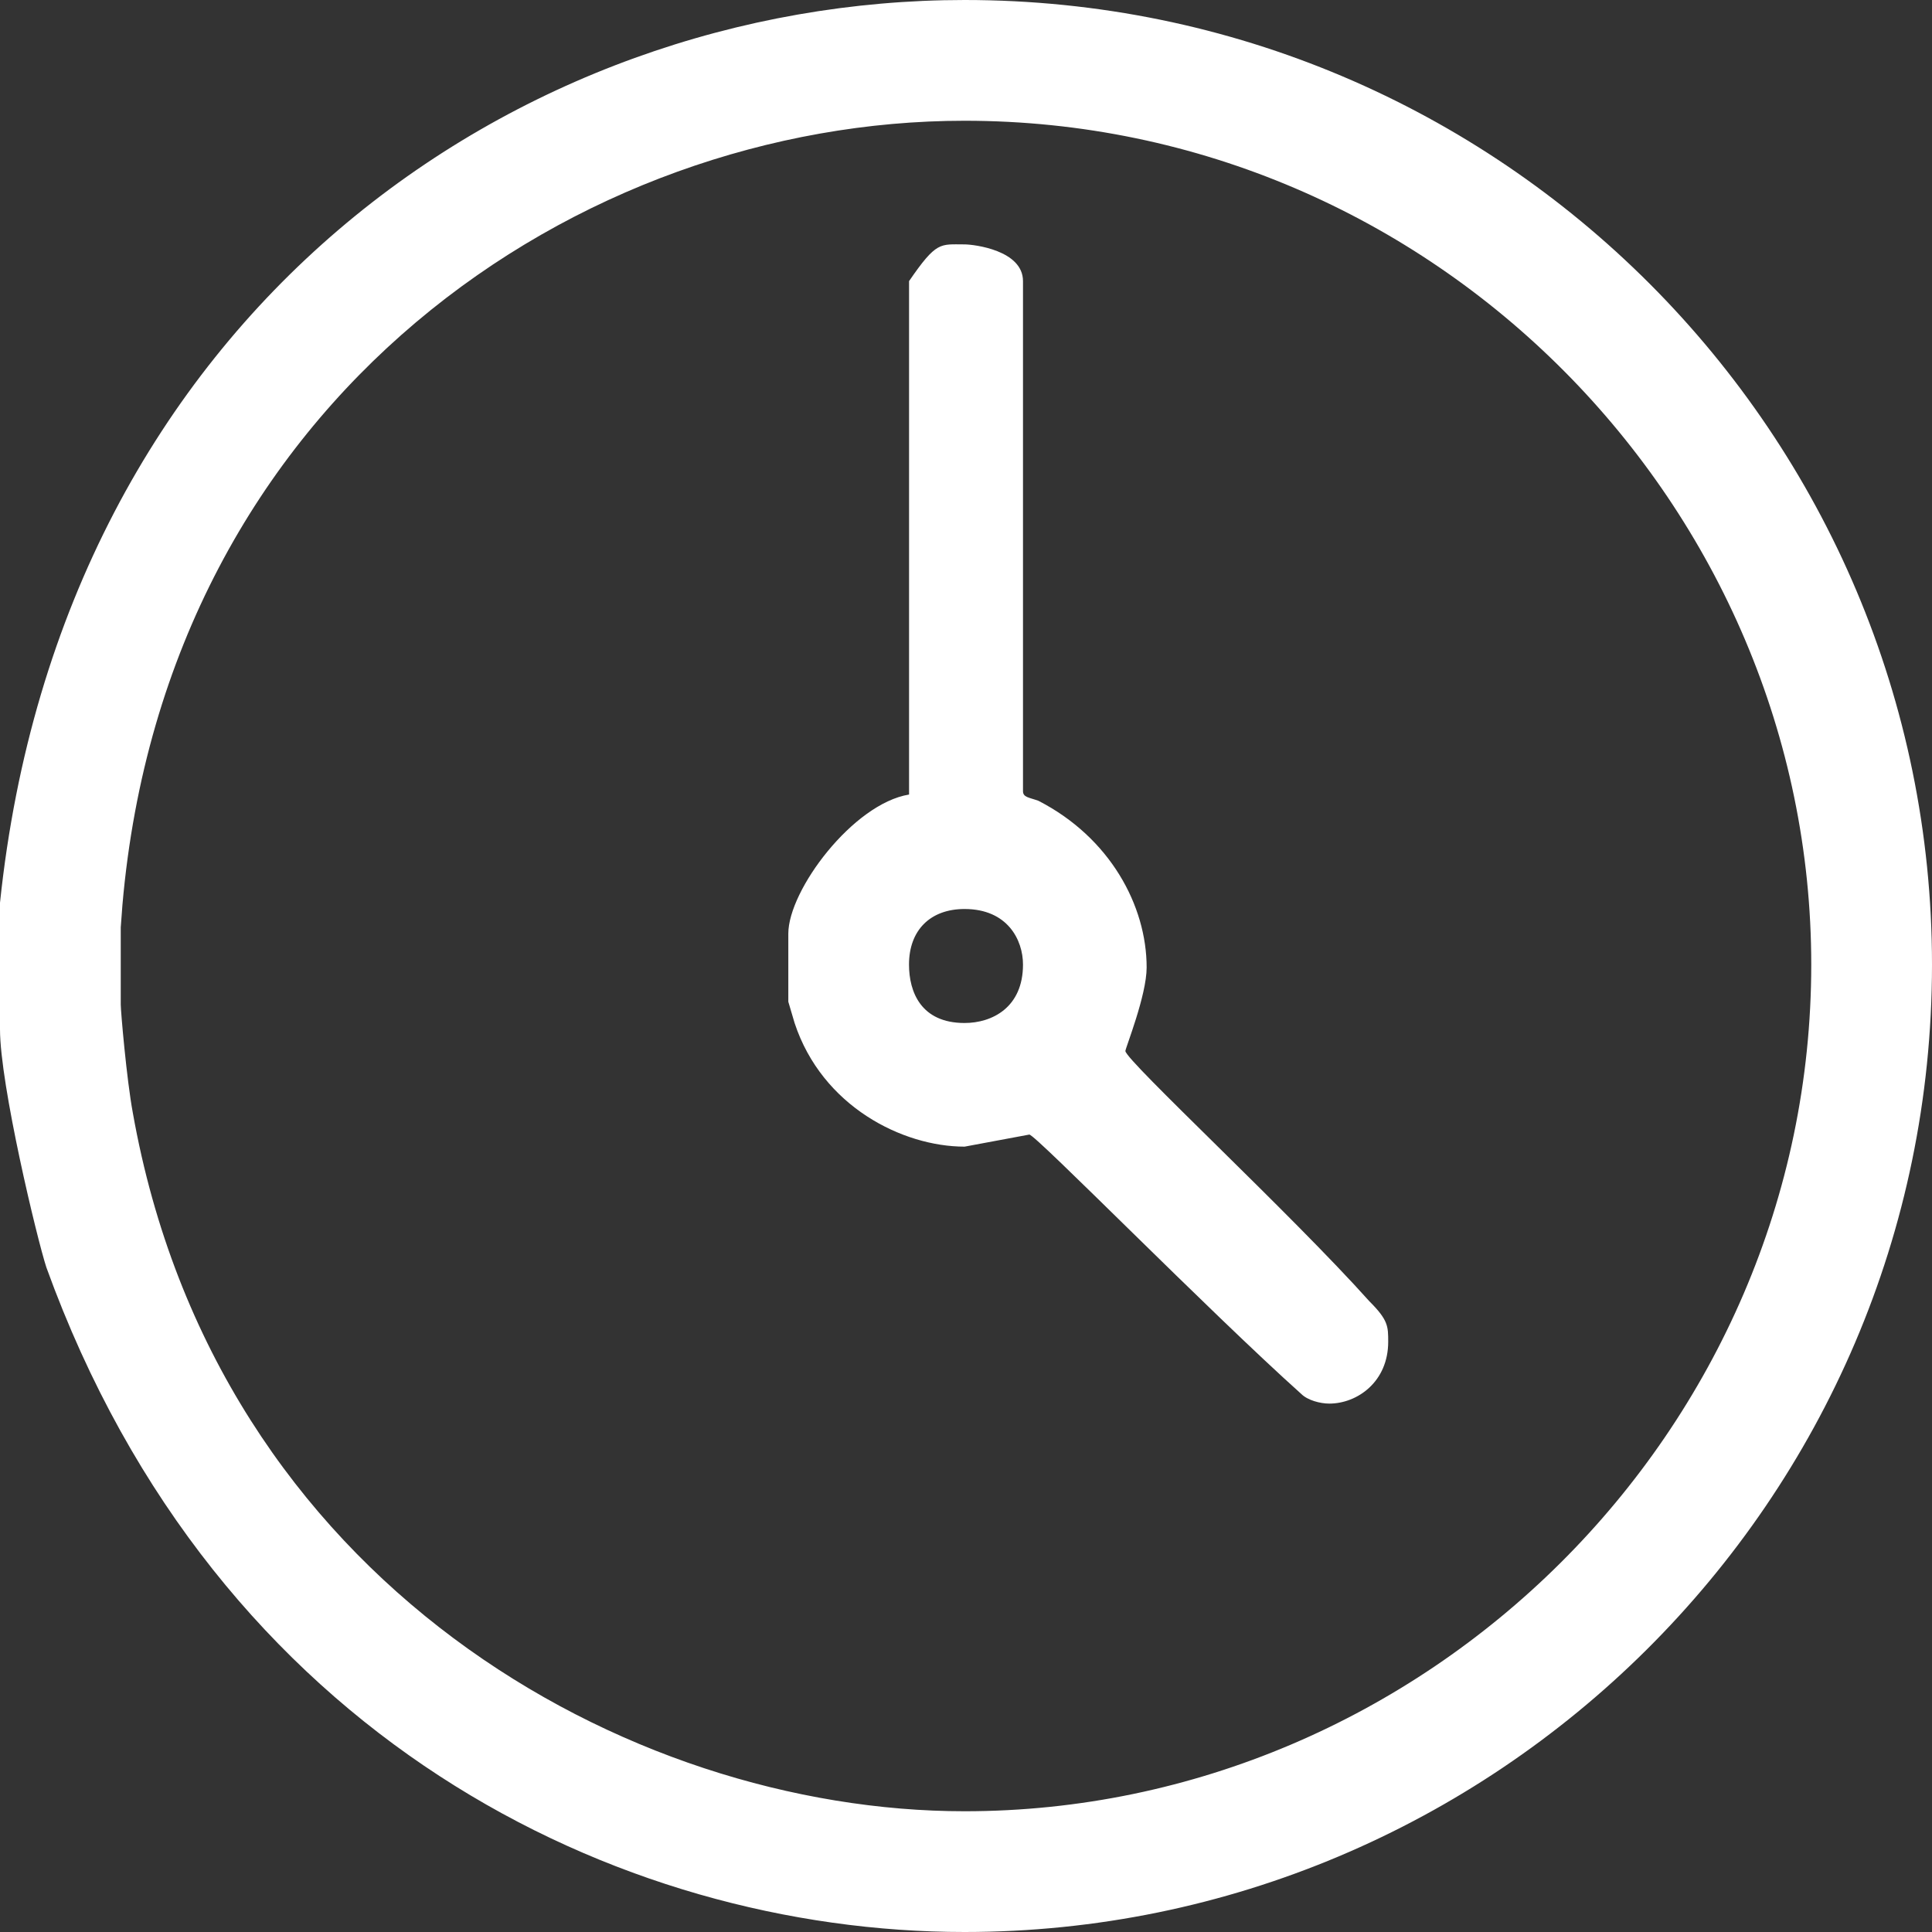 <?xml version="1.0" encoding="UTF-8"?>
<svg width="32px" height="32px" viewBox="0 0 32 32" version="1.1" xmlns="http://www.w3.org/2000/svg" xmlns:xlink="http://www.w3.org/1999/xlink">
    <rect x="0" y="0" width="32" height="32" fill="#333333" stroke="none"/>
    <!-- Generator: sketchtool 64 (101010) - https://sketch.com -->
    <title>34689EAF-21D0-467B-8DCF-E010C56BC85A@2x</title>
    <desc>Created with sketchtool.</desc>
    <g id="Desktop-1920-px" stroke="none" stroke-width="1" fill="none" fill-rule="evenodd">
        <g id="Главная-4-5" transform="translate(-1288, -5635)" fill="#FFFFFF">
            <g id="Group-23" transform="translate(0, 5599)">
                <g id="Group-22">
                    <g id="Group-19" transform="translate(1288, 36)">
                        <path d="M15.976,0 C24.88,0 32,7.216 32,15.976 C32,24.88 24.728,32 15.976,32 C10.24,32 3.584,28.776 0.768,20.992 C0.616,20.528 0,17.968 0,17.048 L0,14.952 C1.024,5.168 8.6,0 15.976,0 Z M15.976,2 C9.614,2 2.762,6.569 2.028,14.986 L2,15.36 L2,16.64 C2,16.744 2.096,17.872 2.2,18.432 C3.584,26.216 10.393,30 15.976,30 C23.6,30 30,23.704 30,15.976 C30,8.4 23.76,2 15.976,2 Z M15.977,4.048 C16.128,4.048 16.944,4.144 16.944,4.656 L16.944,13.104 C16.944,13.208 17.048,13.208 17.2,13.264 C18.384,13.872 18.992,15 18.992,16.024 C18.992,16.488 18.64,17.36 18.64,17.408 C18.64,17.56 21.4,20.12 22.68,21.552 C22.993,21.864 22.993,21.968 22.993,22.224 C22.993,22.888 22.48,23.248 22.017,23.248 C21.865,23.248 21.657,23.192 21.553,23.088 C20.017,21.712 17.153,18.792 17.049,18.792 L15.977,18.992 C14.953,18.992 13.617,18.328 13.161,16.944 L13.057,16.592 L13.057,15.464 C13.057,14.744 14.129,13.312 15.057,13.16 L15.057,4.656 C15.513,3.992 15.569,4.048 15.977,4.048 Z M15.976,15.056 C15.408,15.056 15.056,15.408 15.056,15.976 C15.056,16.432 15.256,16.944 15.976,16.944 C16.432,16.944 16.944,16.688 16.944,15.976 C16.944,15.568 16.688,15.056 15.976,15.056 Z" id="ic-time"></path>
                    </g>
                </g>
            </g>
        </g>
    </g>
</svg>